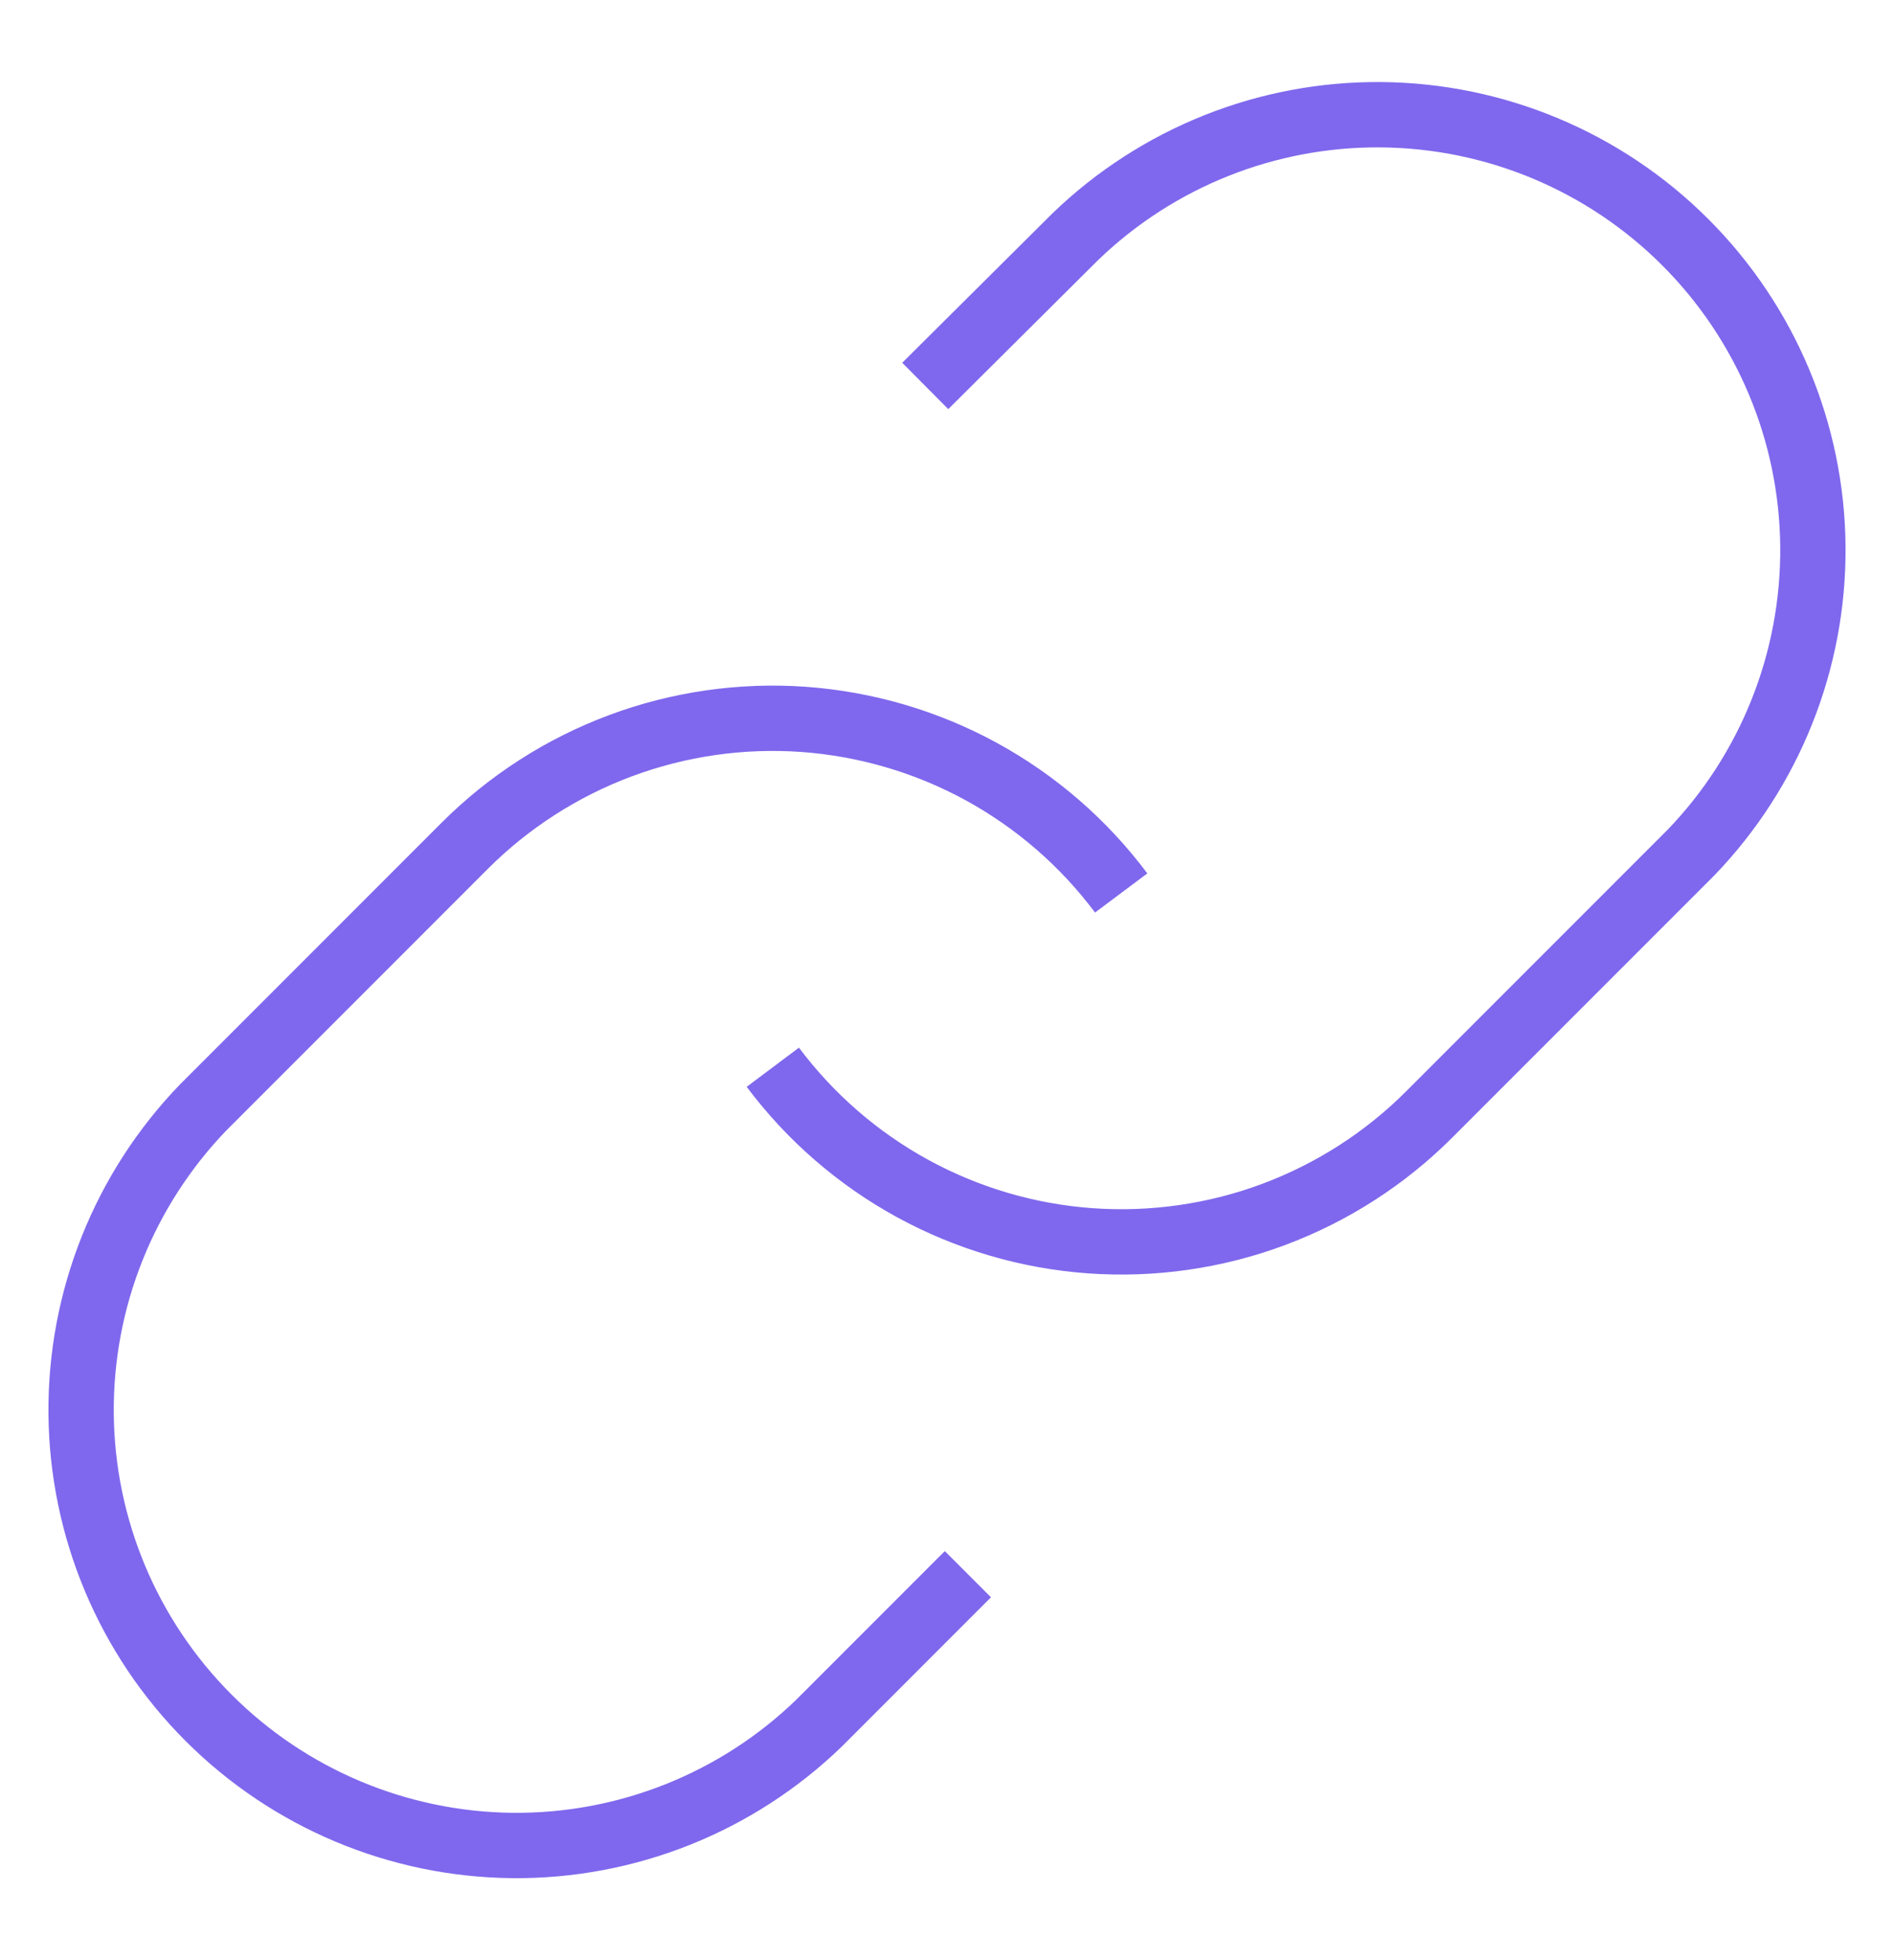 <svg xmlns="http://www.w3.org/2000/svg" fill="none" viewBox="0 0 29 30" height="30" width="29">
  <path stroke="#7F68ED" d="M11.833 16.334C12.406 17.099 13.136 17.732 13.975 18.191C14.814 18.649 15.742 18.922 16.695 18.99C17.649 19.058 18.606 18.921 19.502 18.587C20.398 18.252 21.211 17.73 21.887 17.053L25.887 13.053C27.101 11.796 27.773 10.112 27.758 8.364C27.743 6.616 27.041 4.944 25.805 3.708C24.569 2.472 22.897 1.771 21.149 1.756C19.401 1.74 17.717 2.412 16.46 3.627L14.167 5.907M17.167 13.667C16.594 12.901 15.864 12.268 15.025 11.809C14.186 11.351 13.258 11.079 12.305 11.01C11.351 10.942 10.394 11.08 9.498 11.414C8.603 11.748 7.789 12.271 7.113 12.947L3.113 16.947C1.899 18.204 1.227 19.888 1.242 21.636C1.257 23.384 1.958 25.056 3.195 26.292C4.431 27.528 6.103 28.229 7.851 28.245C9.599 28.26 11.283 27.588 12.54 26.373L14.82 24.093"></path>
</svg>
